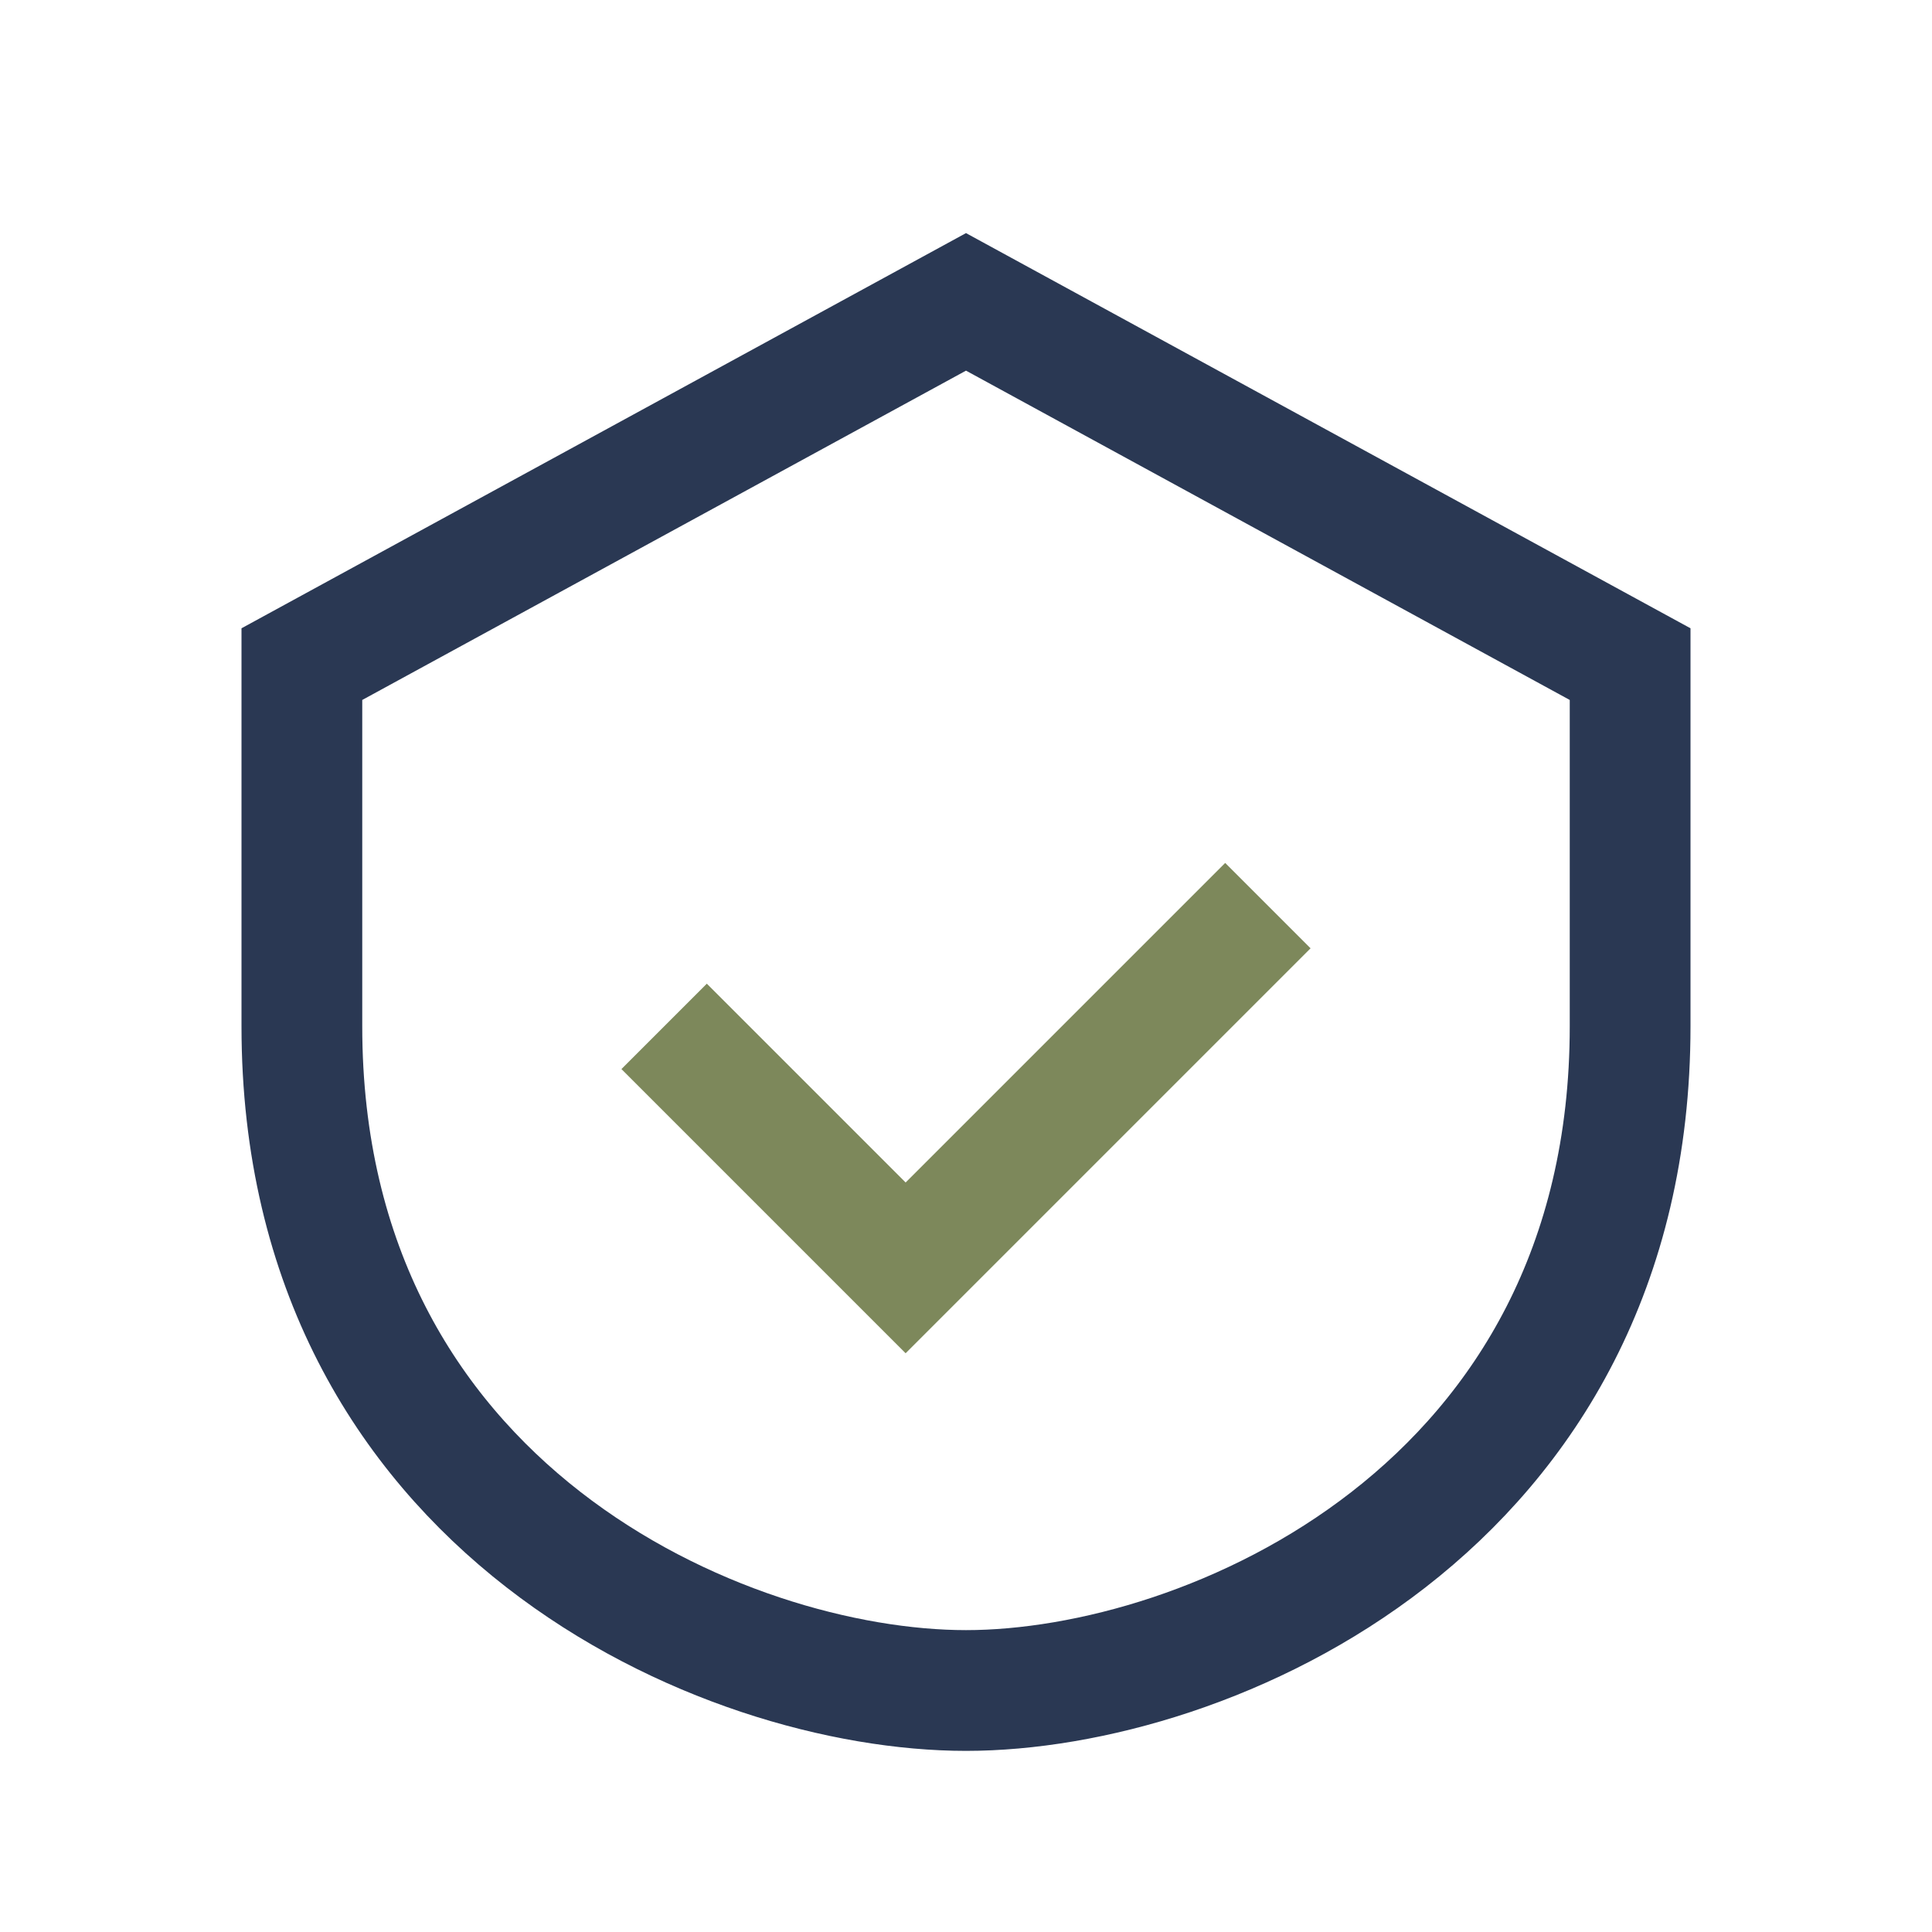 <?xml version="1.0" encoding="UTF-8"?>
<svg xmlns="http://www.w3.org/2000/svg" width="32" height="32" viewBox="0 0 32 32"><path d="M5 11l11-6 11 6v6c0 8-7 11-11 11s-11-3-11-11z" fill="none" stroke="#2A3853" stroke-width="2"/><path d="M11 17l4 4 6-6" stroke="#7D885B" stroke-width="2" fill="none"/></svg>